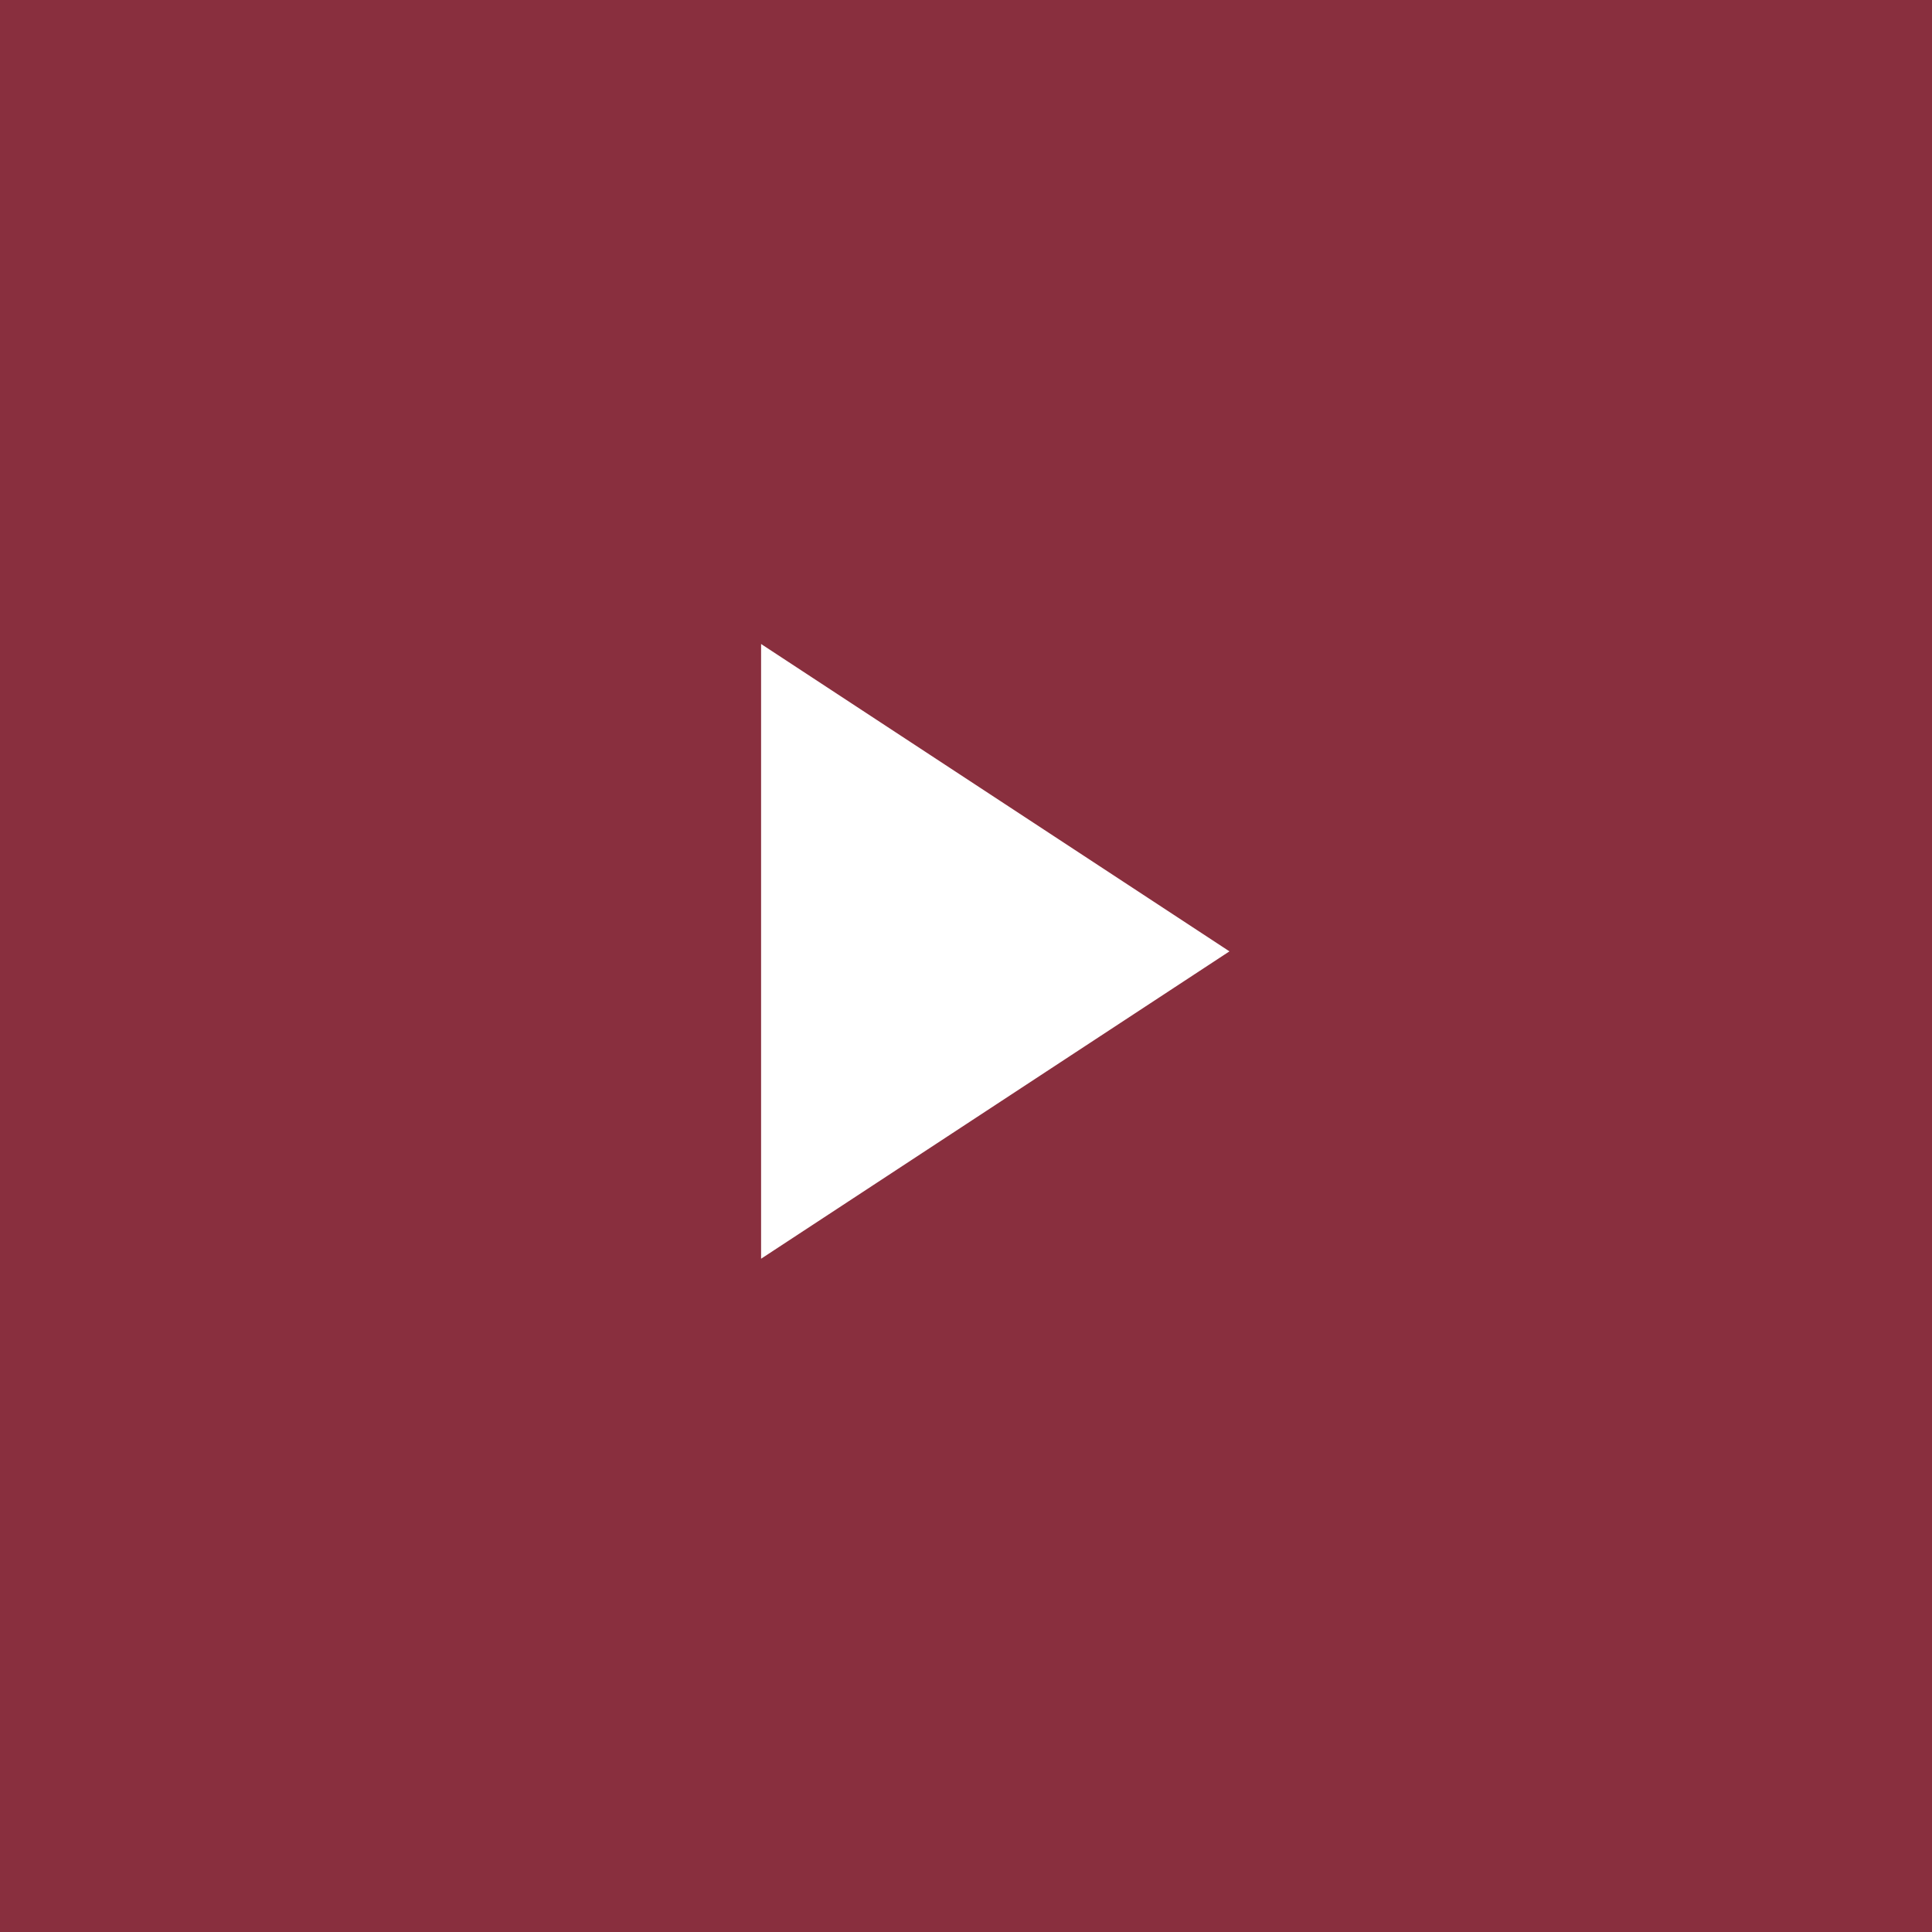 <svg xmlns="http://www.w3.org/2000/svg" width="66" height="66" viewBox="0 0 66 66">
    <rect x="0" y="0" width="66" height="66" fill="#333333" stroke="none"/>
    <g fill="none" fill-rule="evenodd">
        <path fill="#E02C4B" d="M0 0h66v66H0z" opacity=".5"/>
        <path fill="#FFF" d="M26 22l16 10.5L26 43z"/>
    </g>
</svg>

